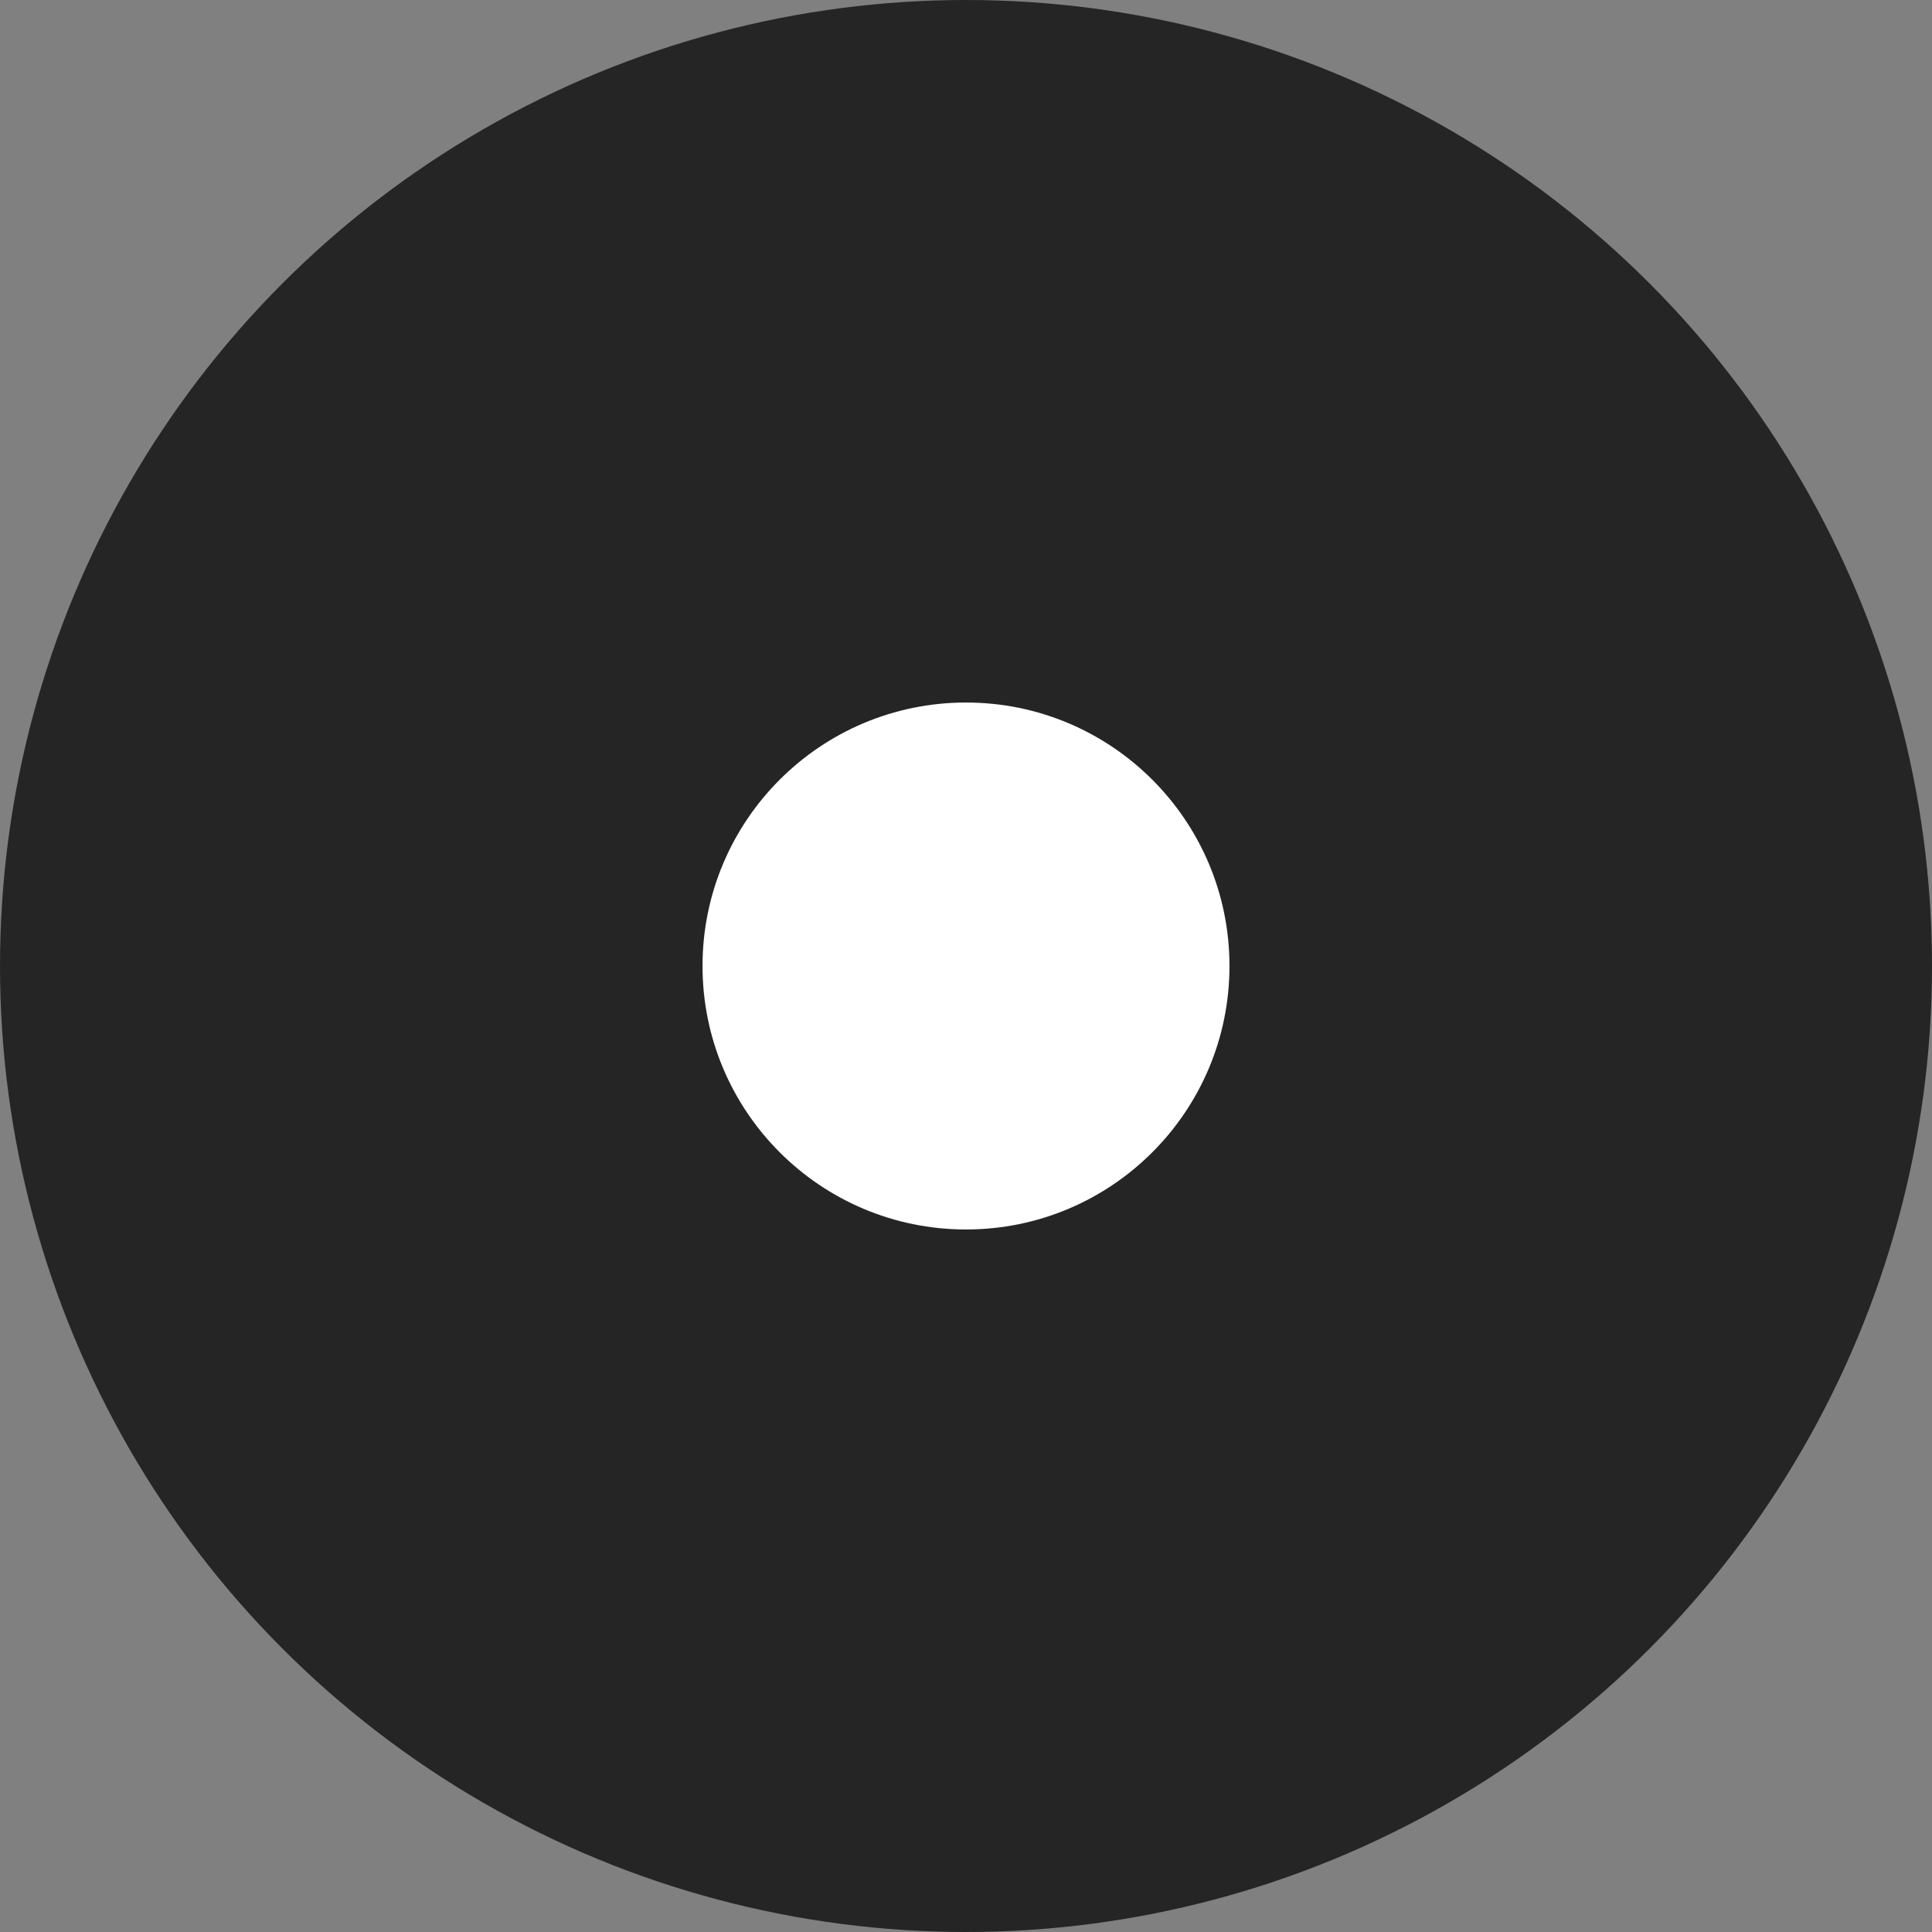 <svg width="16" height="16" fill="none" xmlns="http://www.w3.org/2000/svg"><rect width="100%" height="100%" fill="#808080" stroke="none"/><circle cx="8" cy="8" r="8" fill="#252525"/><circle cx="2.182" cy="2.182" r="2.182" transform="matrix(1 0 0 -1 5.818 10.182)" fill="#fff"/></svg>